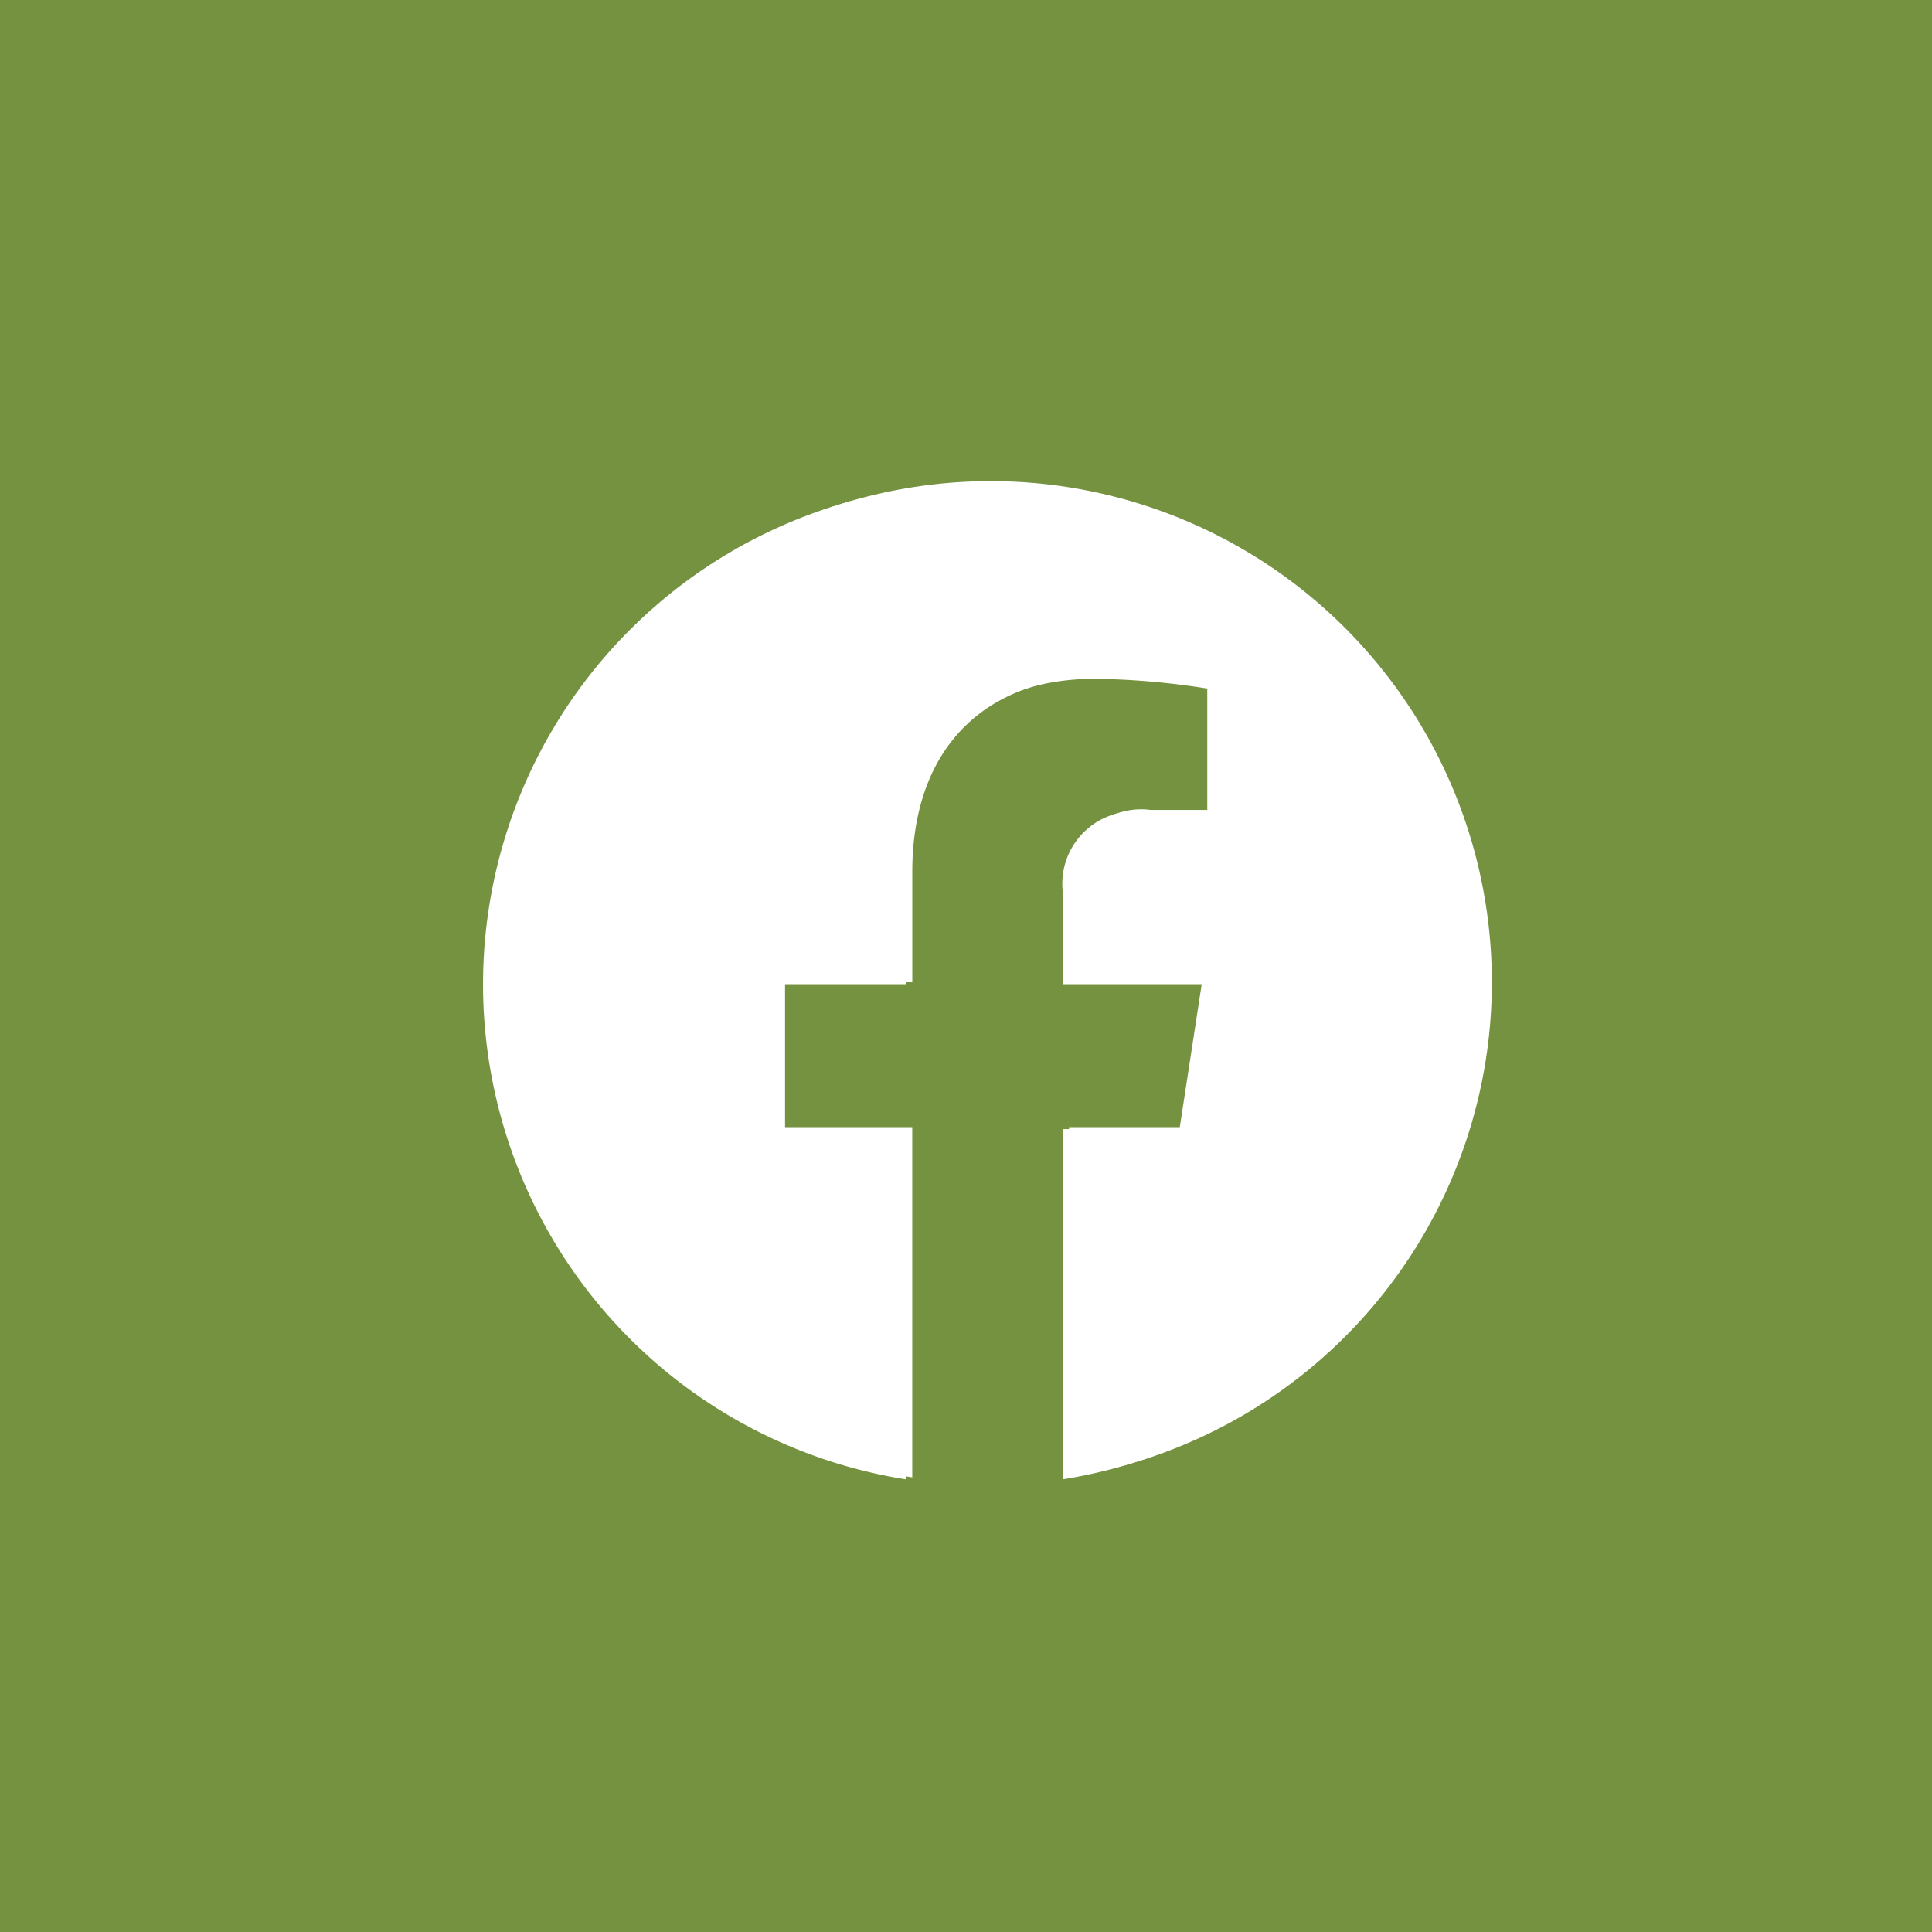 <svg id="sticky-social-fb" xmlns="http://www.w3.org/2000/svg" width="50" height="50" viewBox="0 0 50 50">  <rect id="Rectangle_1" data-name="Rectangle 1" width="50" height="50" fill="#759240" />  <g id="Group_1035" data-name="Group 1035" transform="translate(12.666 12.449)">    <path id="Path_3634" data-name="Path 3634" d="M25.943,12.971a12.971,12.971,0,1,0-15,12.814V16.721H7.651v-3.75h3.293V10.114c0-3.251,1.937-5.047,4.9-5.047a19.947,19.947,0,0,1,2.9.253V8.512H17.112A1.875,1.875,0,0,0,15,10.538v2.433h3.6l-.575,3.75H15v9.064A12.974,12.974,0,0,0,25.943,12.971Z" fill="#fff" />  </g>  <g id="Group_1036" data-name="Group 1036" transform="translate(12.5 12.5)">    <path id="Path_3634-2" data-name="Path 3634" d="M25.943,12.971a12.971,12.971,0,1,0-15,12.814V16.721H7.651v-3.75h3.293V10.114c0-3.251,1.937-5.047,4.9-5.047a19.947,19.947,0,0,1,2.9.253V8.512H17.112A1.875,1.875,0,0,0,15,10.538v2.433h3.6l-.575,3.75H15v9.064A12.974,12.974,0,0,0,25.943,12.971Z" fill="#fff" />  </g></svg>